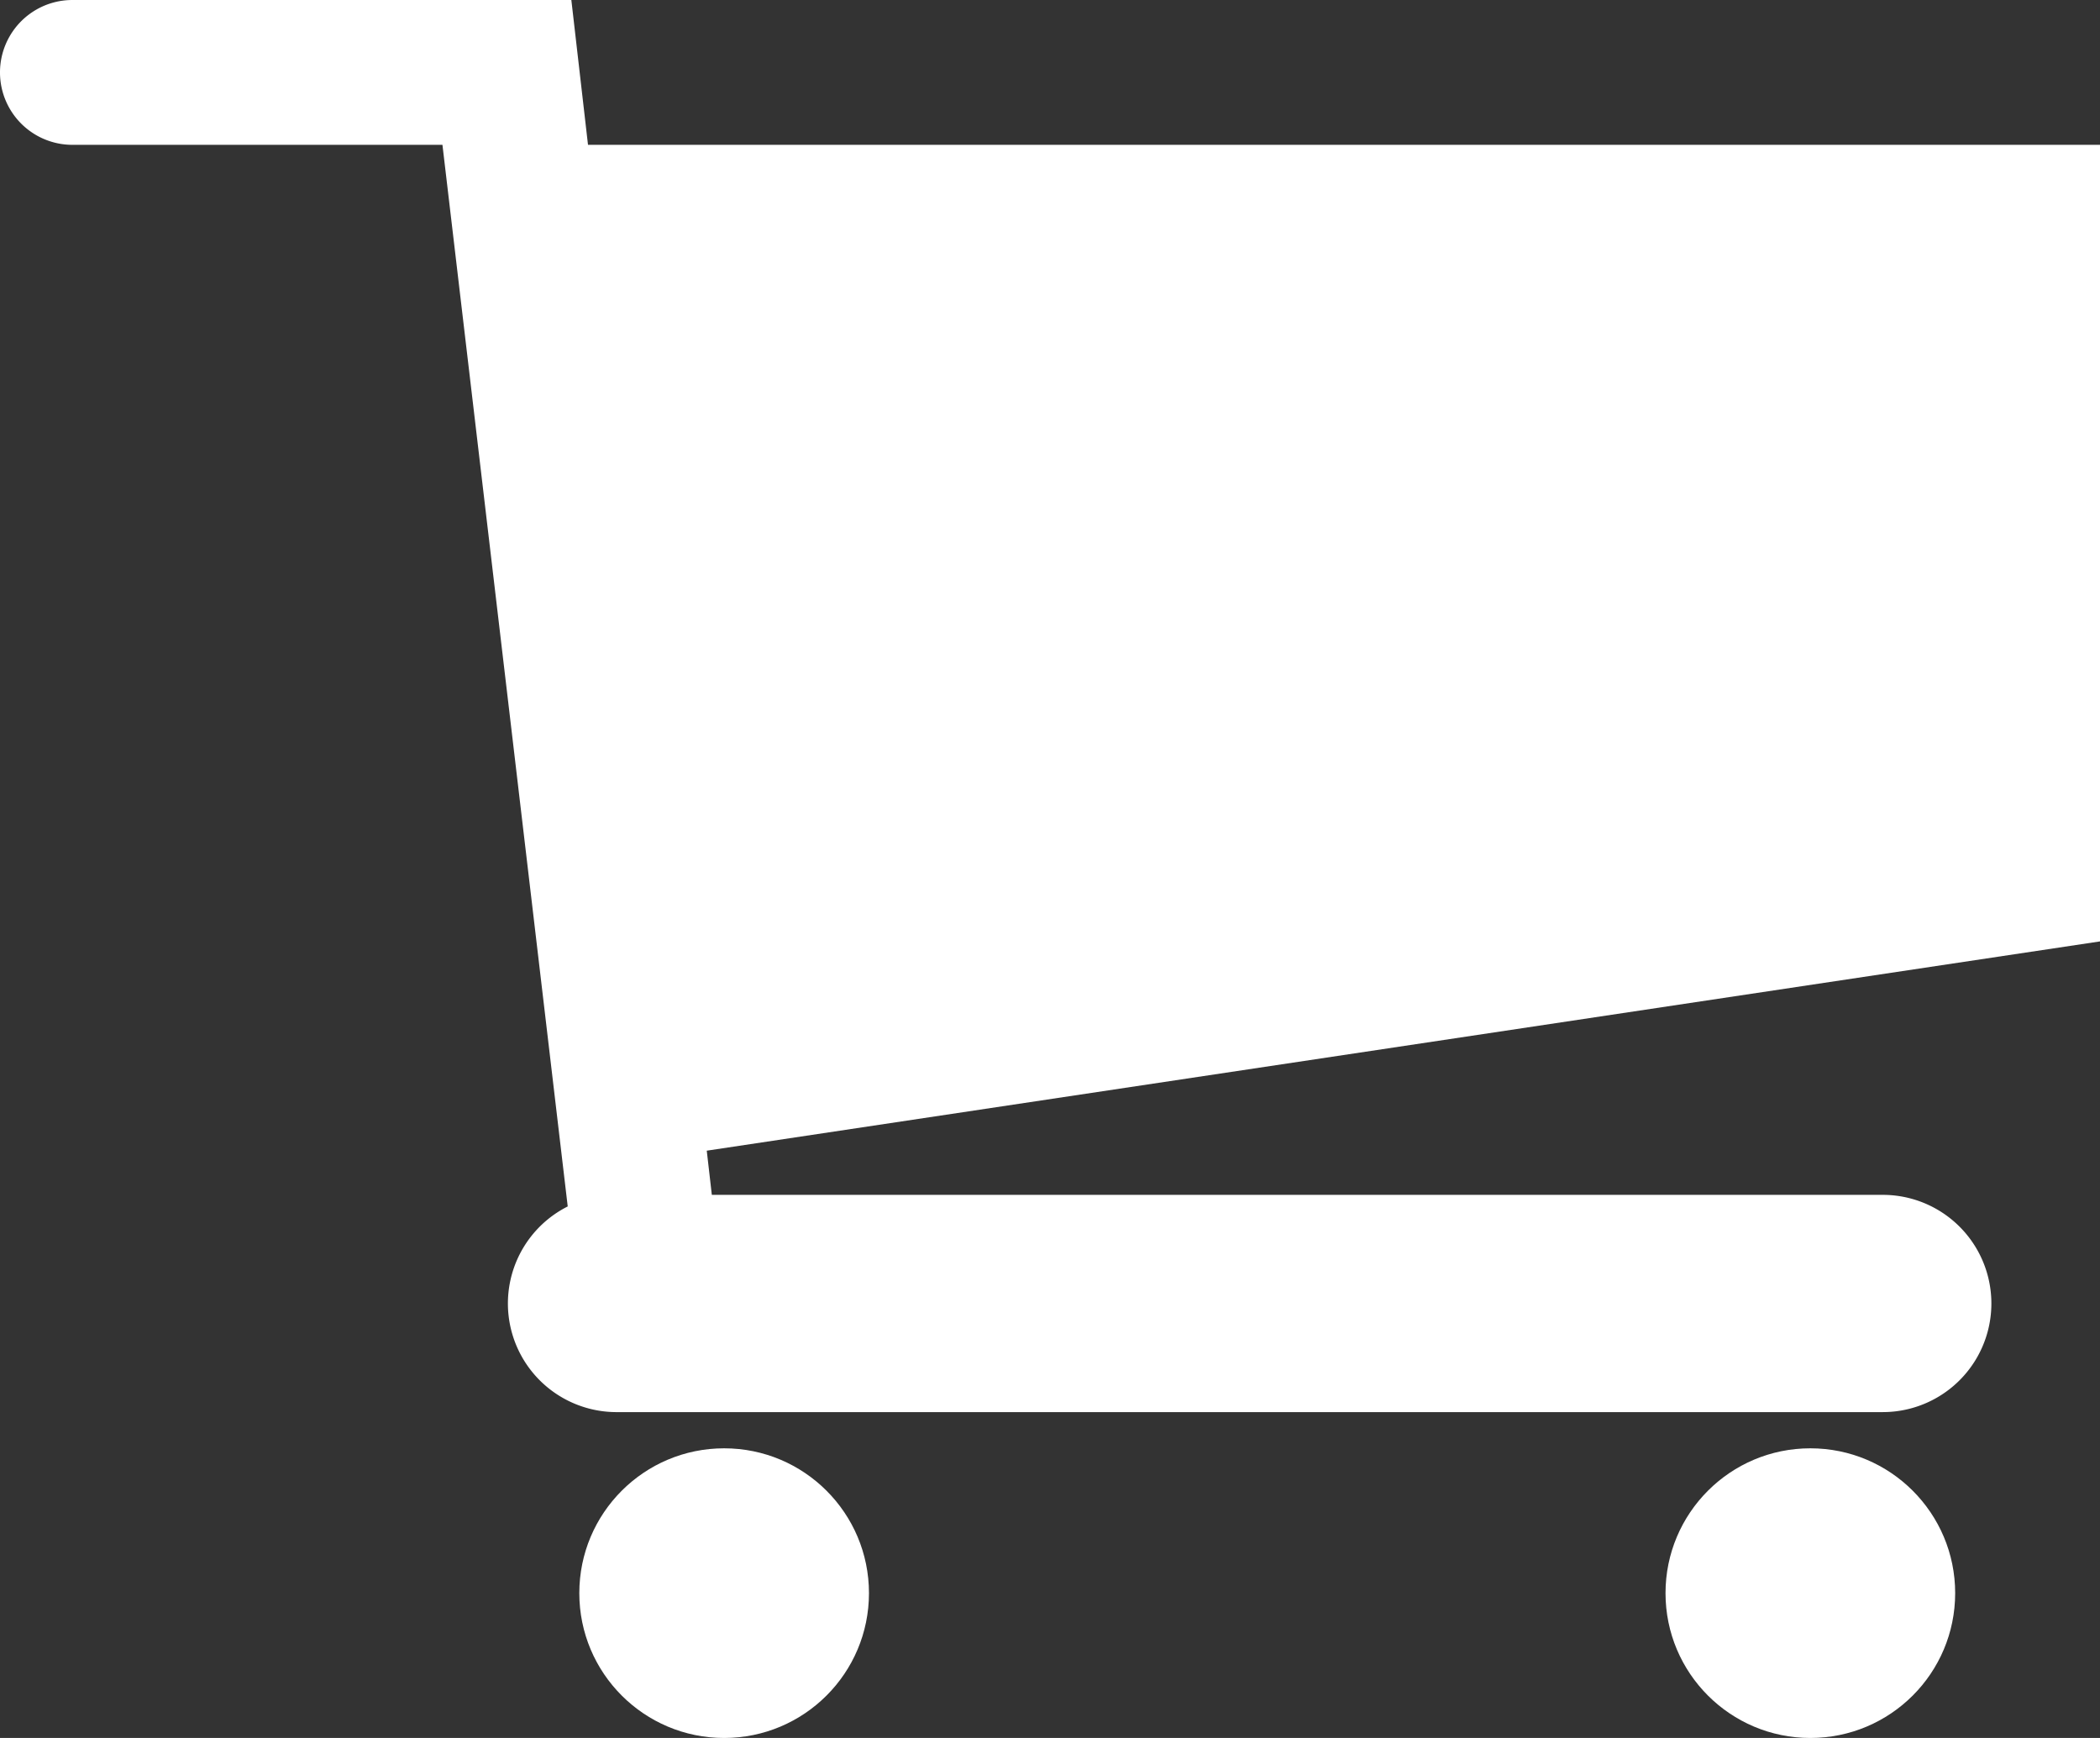 <svg xmlns="http://www.w3.org/2000/svg" width="29" height="24" viewBox="0 0 29 24">
  <rect x="0" y="0" width="29" height="24" fill="#333333" stroke="none"/>
  <defs>
    <style>
      .a {
        fill: #fff;
      }
    </style>
  </defs>
  <title>icon-cart</title>
  <g>
    <path class="a" d="M29,13V2H8.12L7.89,0H1A1,1,0,0,0,1,2H6.11L7.84,16.66A1.5,1.5,0,0,0,8.5,19.5H26a1.5,1.5,0,0,0,0-3H9.83l-.07-.61Z"/>
    <circle class="a" cx="25" cy="22" r="2"/>
    <circle class="a" cx="10" cy="22" r="2"/>
  </g>
</svg>
